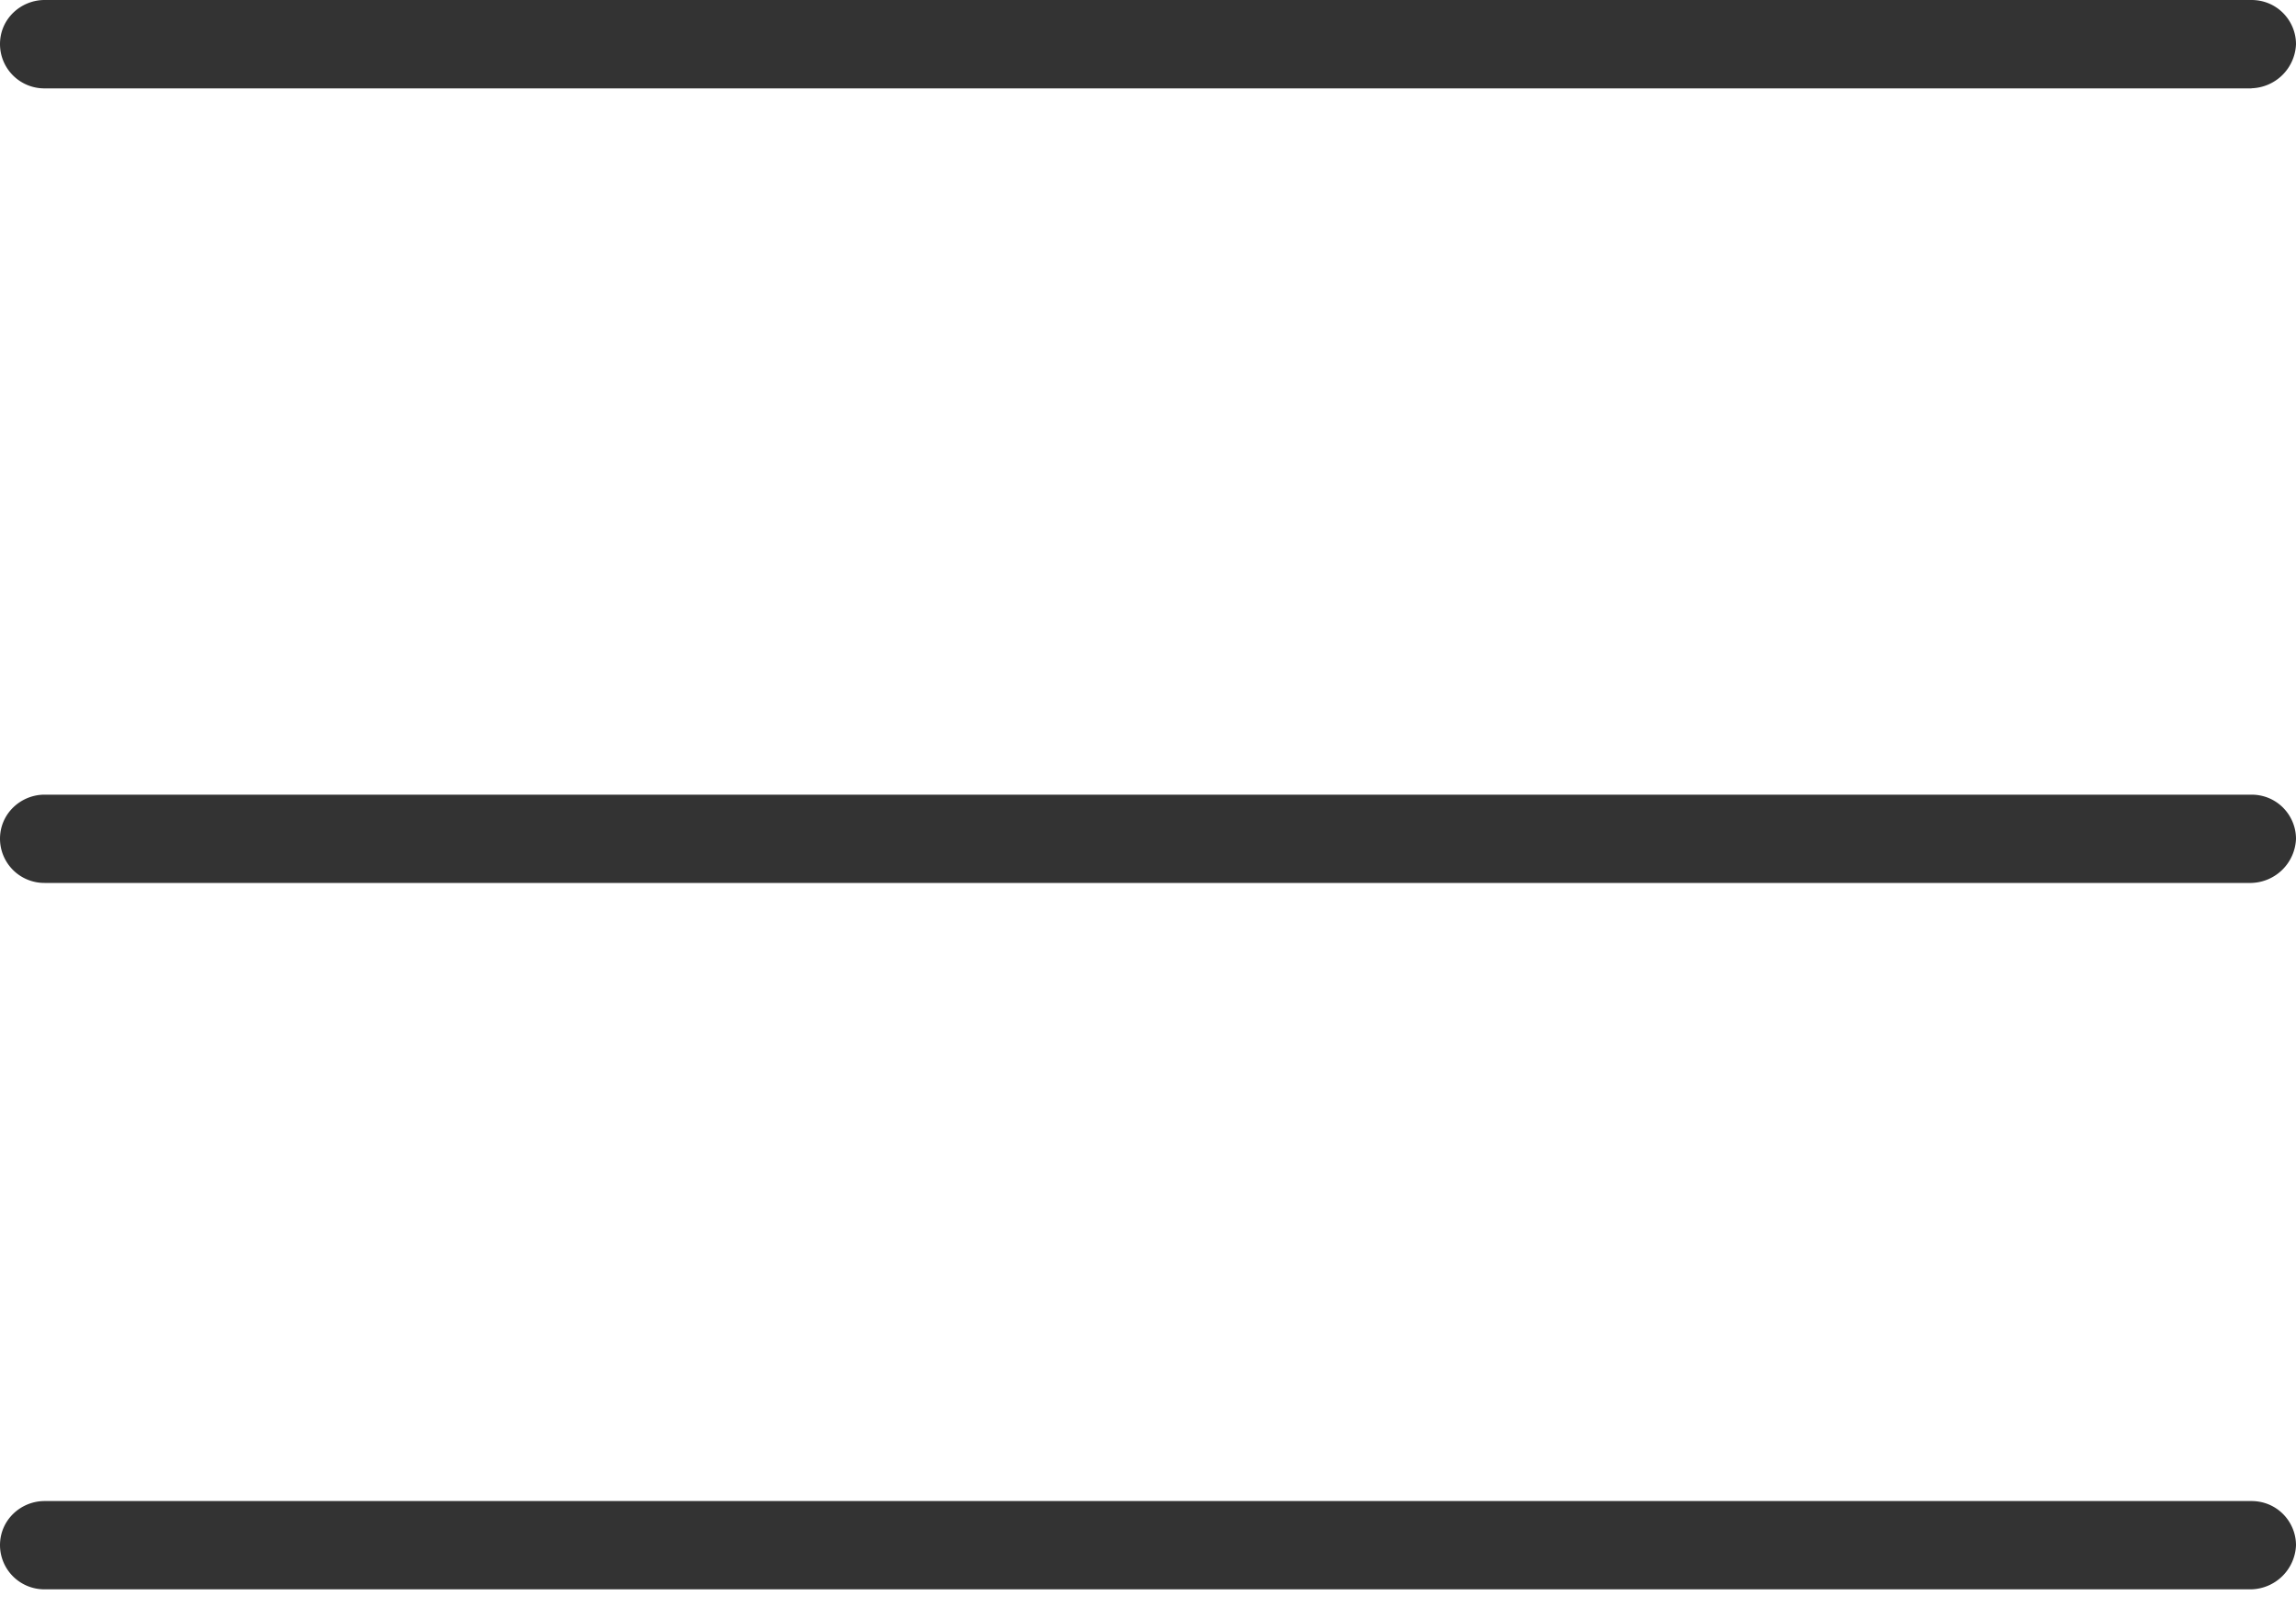 <svg width="20" height="14" xmlns="http://www.w3.org/2000/svg"><g fill="#333" fill-rule="nonzero"><path d="M19.612.77H.388A.386.386 0 010 .384C0 .162.184 0 .388 0h19.224c.225 0 .388.182.388.385a.4.4 0 01-.388.384zM19.612 7.692H.388A.386.386 0 010 7.308c0-.223.184-.385.388-.385h19.224c.225 0 .388.182.388.385a.4.4 0 01-.388.384zM19.612 13.846H.388A.386.386 0 010 13.462c0-.223.184-.385.388-.385h19.224c.225 0 .388.182.388.385a.4.4 0 01-.388.384z"/></g></svg>